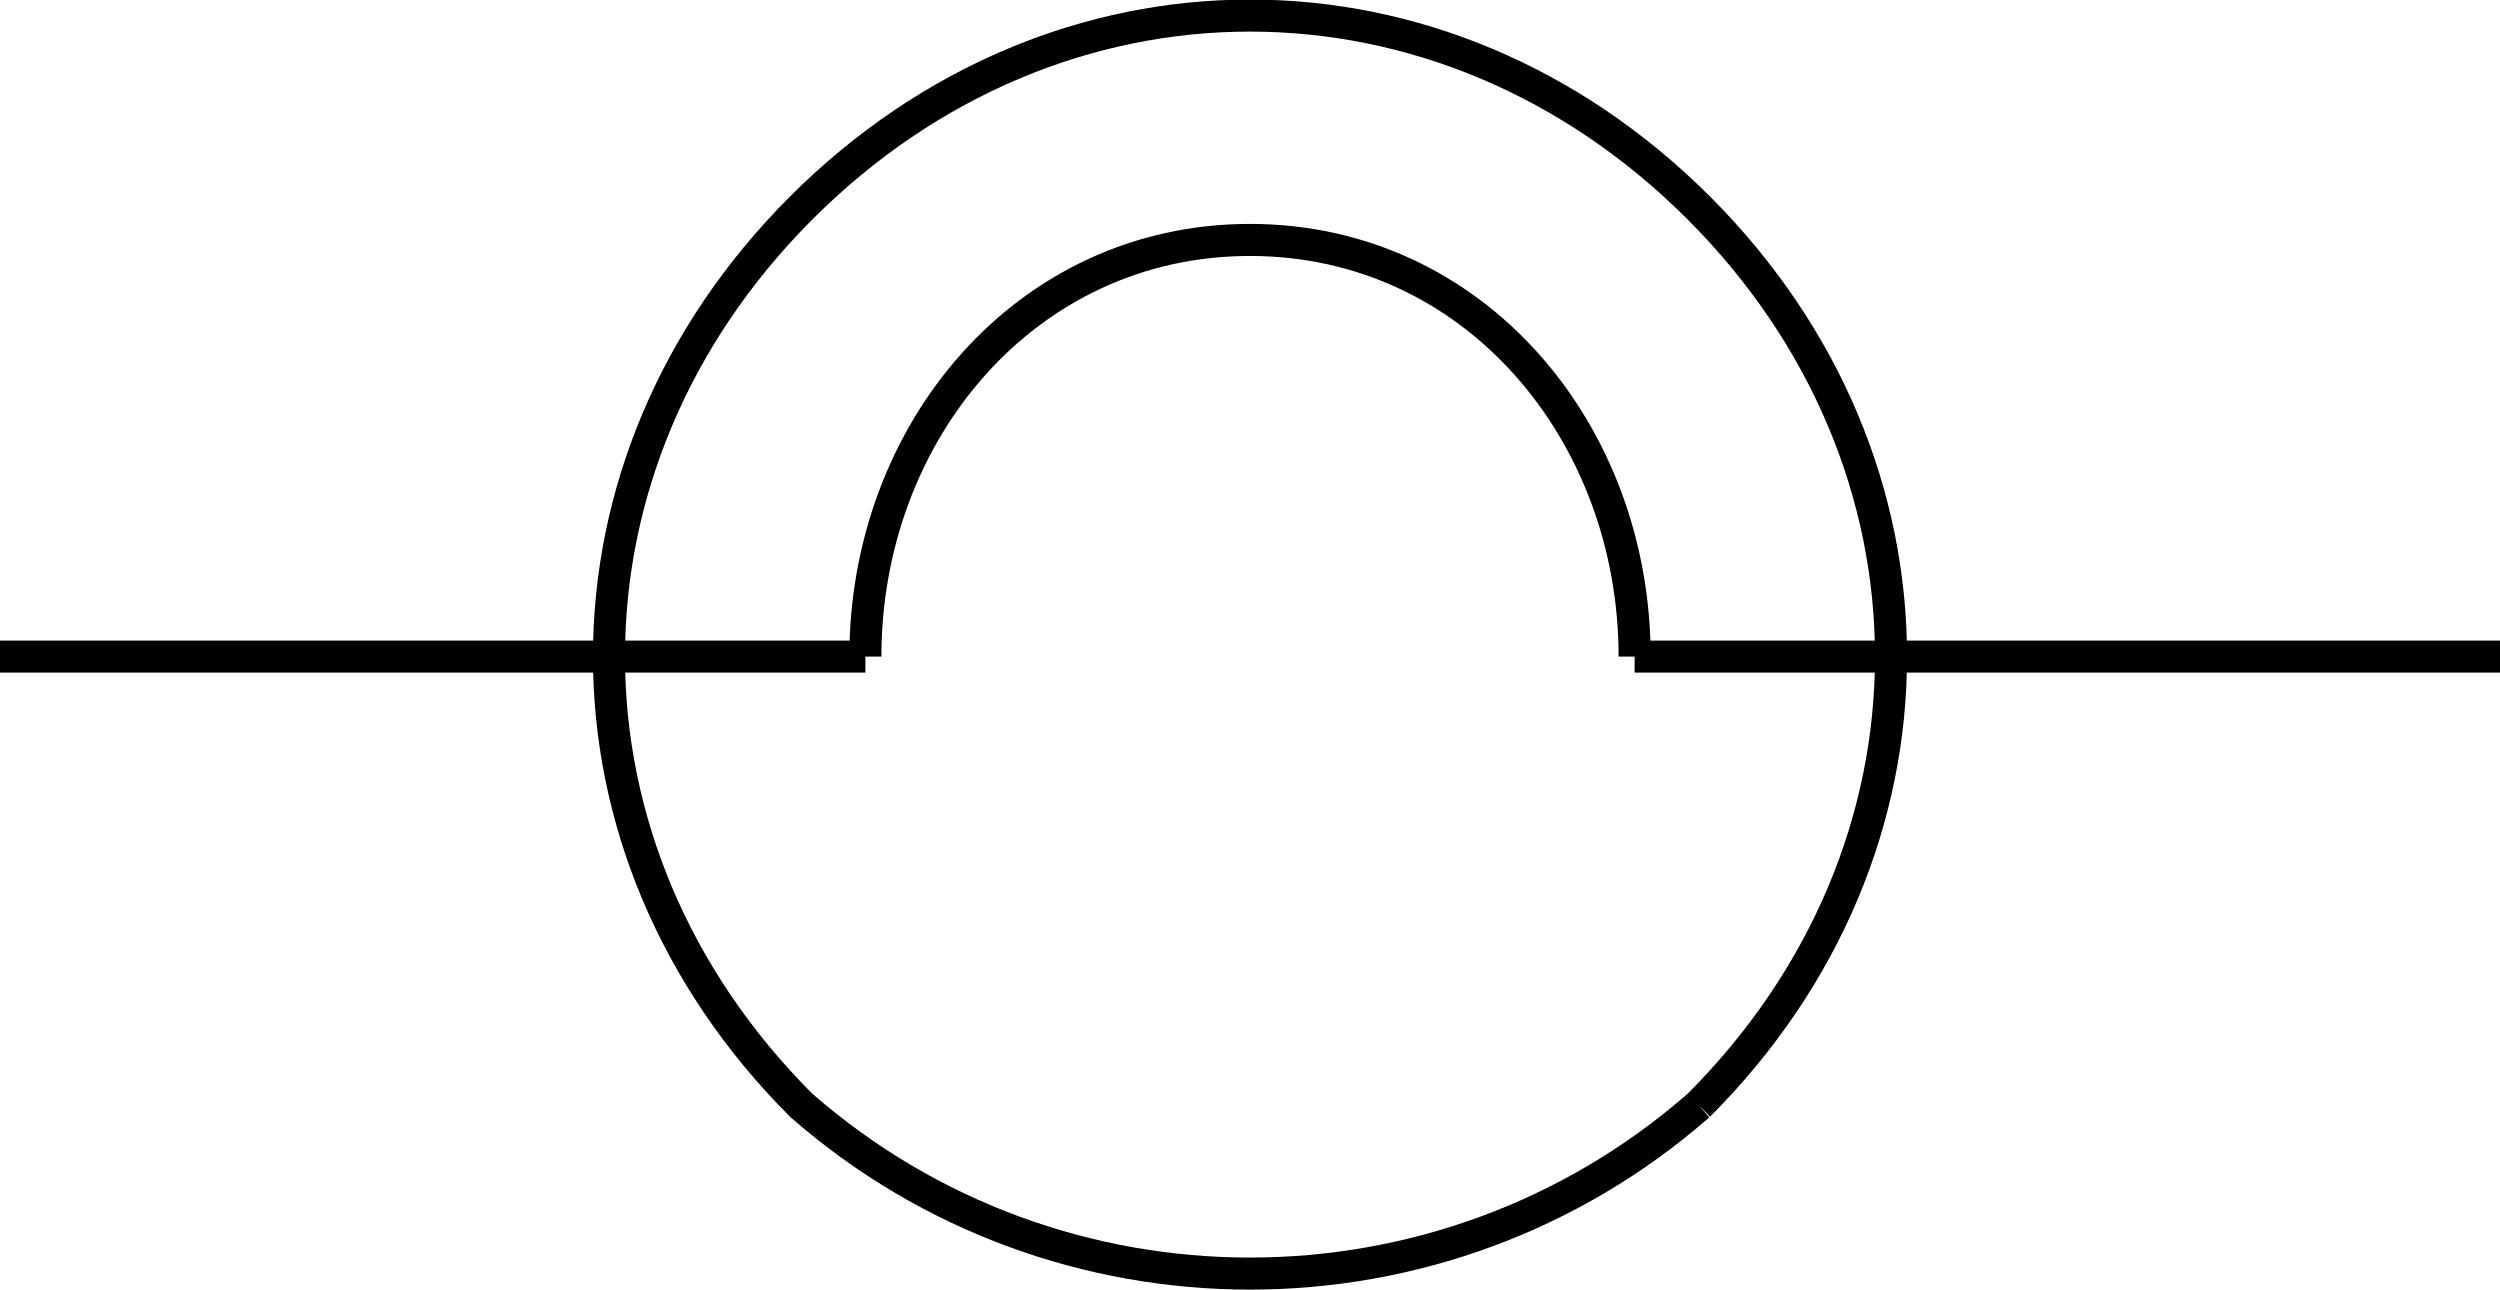 <svg xmlns="http://www.w3.org/2000/svg" width="78" height="40.235" version="1.2"><g fill="none" fill-rule="evenodd" stroke="#000" stroke-linejoin="bevel" font-family="'Sans Serif'" font-size="12.5" font-weight="400"><path d="M27 20.486H0m78 0H51m2 14c-8 7-20 7-28 0-8-8-8-20 0-28s20-8 28 0 8 20 0 28" vector-effect="non-scaling-stroke"/><path d="M51 20.486c0-7-5-13-12-13s-12 6-12 13" vector-effect="non-scaling-stroke"/></g></svg>
